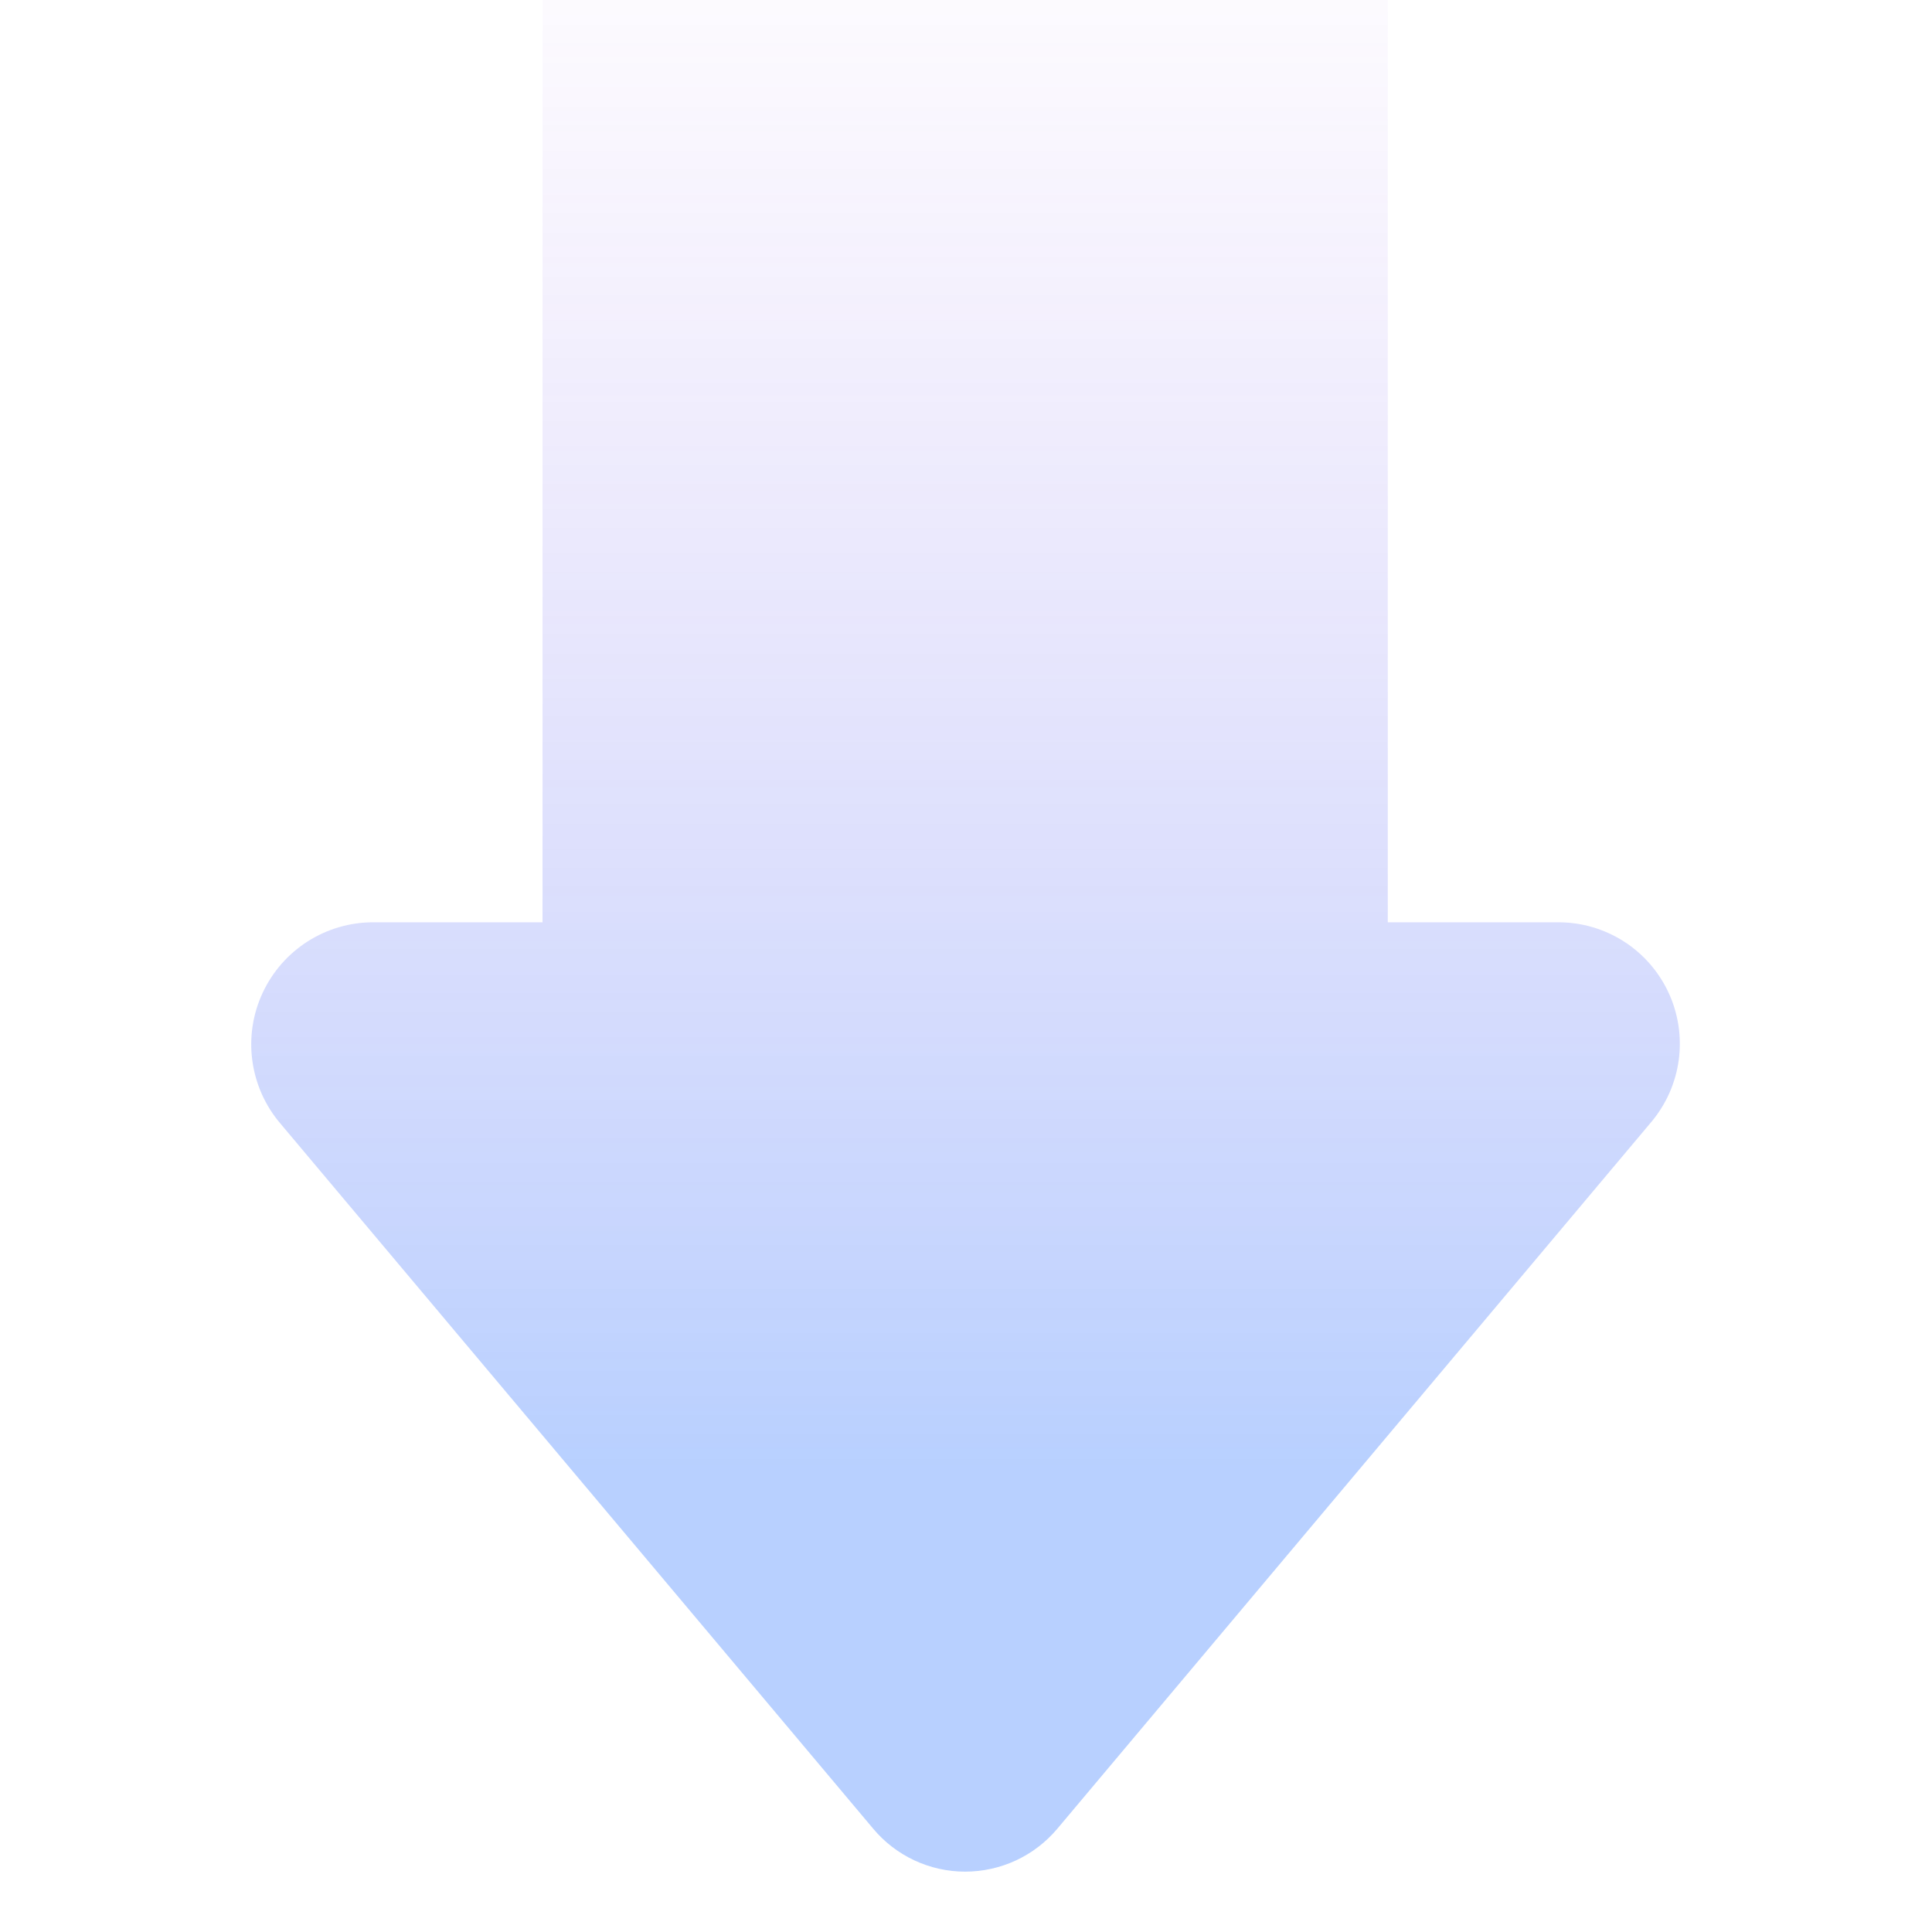 <svg xmlns="http://www.w3.org/2000/svg" width="32" height="32" viewBox="0 0 32 32" fill="none">
<g opacity="0.3" clip-path="url(#clip0_2038_12843)">
<path d="M19.986 -18.198H11.986C11.191 -18.197 10.428 -17.881 9.866 -17.318C9.303 -16.756 8.987 -15.994 8.986 -15.198C8.986 -3.297 8.986 3.375 8.986 15.276H6.186C5.8 15.275 5.422 15.385 5.097 15.592C4.772 15.799 4.513 16.095 4.35 16.445C4.187 16.794 4.128 17.183 4.179 17.565C4.23 17.947 4.389 18.307 4.638 18.602L14.462 30.288C14.648 30.511 14.881 30.69 15.144 30.813C15.407 30.936 15.693 31 15.984 31H15.986C16.277 31 16.564 30.937 16.828 30.814C17.091 30.692 17.325 30.512 17.512 30.29L27.352 18.582C27.598 18.288 27.756 17.931 27.806 17.551C27.856 17.172 27.797 16.785 27.635 16.438C27.473 16.091 27.216 15.797 26.893 15.591C26.57 15.385 26.195 15.276 25.812 15.276H22.986V-15.198C22.985 -15.994 22.668 -16.756 22.106 -17.318C21.544 -17.881 20.781 -18.197 19.986 -18.198Z" fill="url(#paint0_linear_2038_12843)"/>
</g>
<defs>
<linearGradient id="paint0_linear_2038_12843" x1="9.12" y1="24.32" x2="9.12" y2="-2.25" gradientUnits="userSpaceOnUse">
<stop stop-color="#1161FE"/>
<stop offset="1" stop-color="#9843E2" stop-opacity="0"/>
</linearGradient>
<clipPath id="clip0_2038_12843">
<rect width="32" height="32" fill="white"/>
</clipPath>
</defs>
</svg>